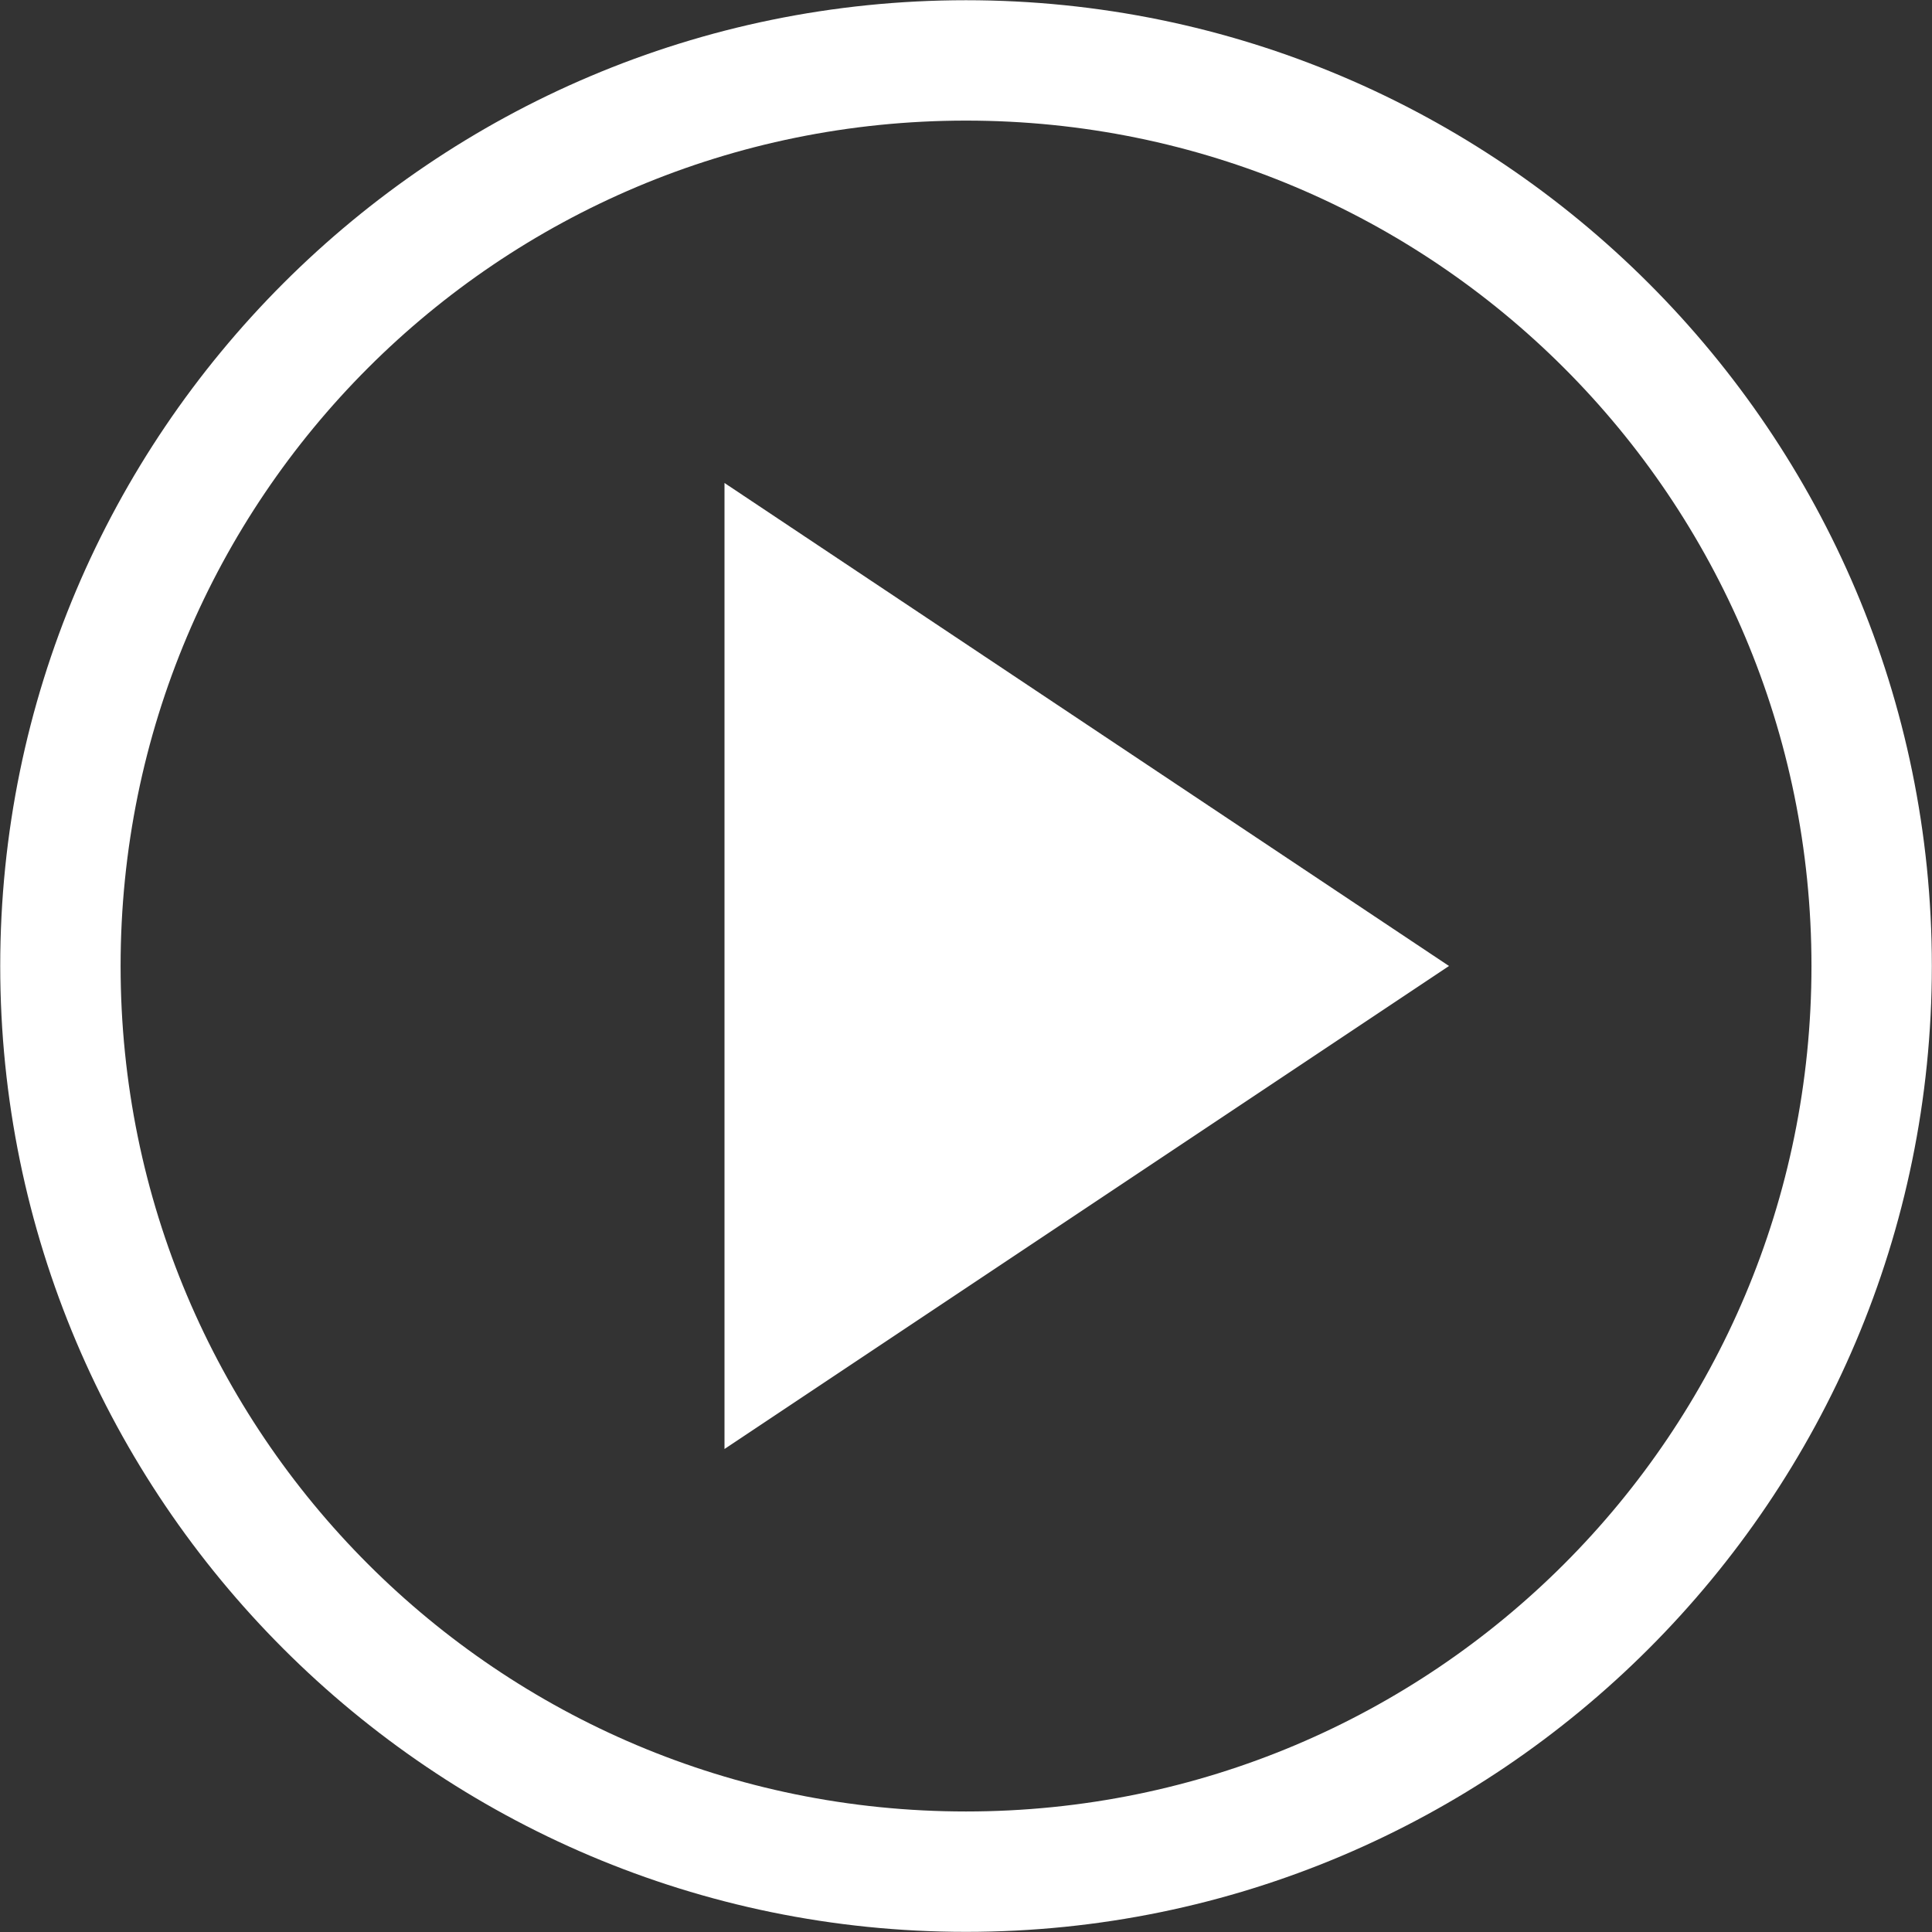 <svg width="26" height="26" viewBox="0 0 26 26" fill="none" xmlns="http://www.w3.org/2000/svg">
<rect x="0" y="0" width="26" height="26" fill="#333333" stroke="none"/>
<g clip-path="url(#clip0_664_3066)">
<path d="M19.5 13L9.75 19.5V6.5L19.5 13ZM13 0.003C5.83 0.003 0.003 5.83 0.003 13C0.003 20.17 5.83 25.998 13 25.998C20.17 25.998 25.998 20.17 25.998 13C25.998 5.83 20.17 0.003 13 0.003ZM13 1.623C19.292 1.623 24.378 6.708 24.378 13C24.378 19.292 19.292 24.378 13 24.378C6.708 24.378 1.623 19.292 1.623 13C1.623 6.708 6.708 1.623 13 1.623Z" fill="white"/>
</g>
<defs>
<clipPath id="clip0_664_3066">
<rect width="26" height="26" fill="white"/>
</clipPath>
</defs>
</svg>
